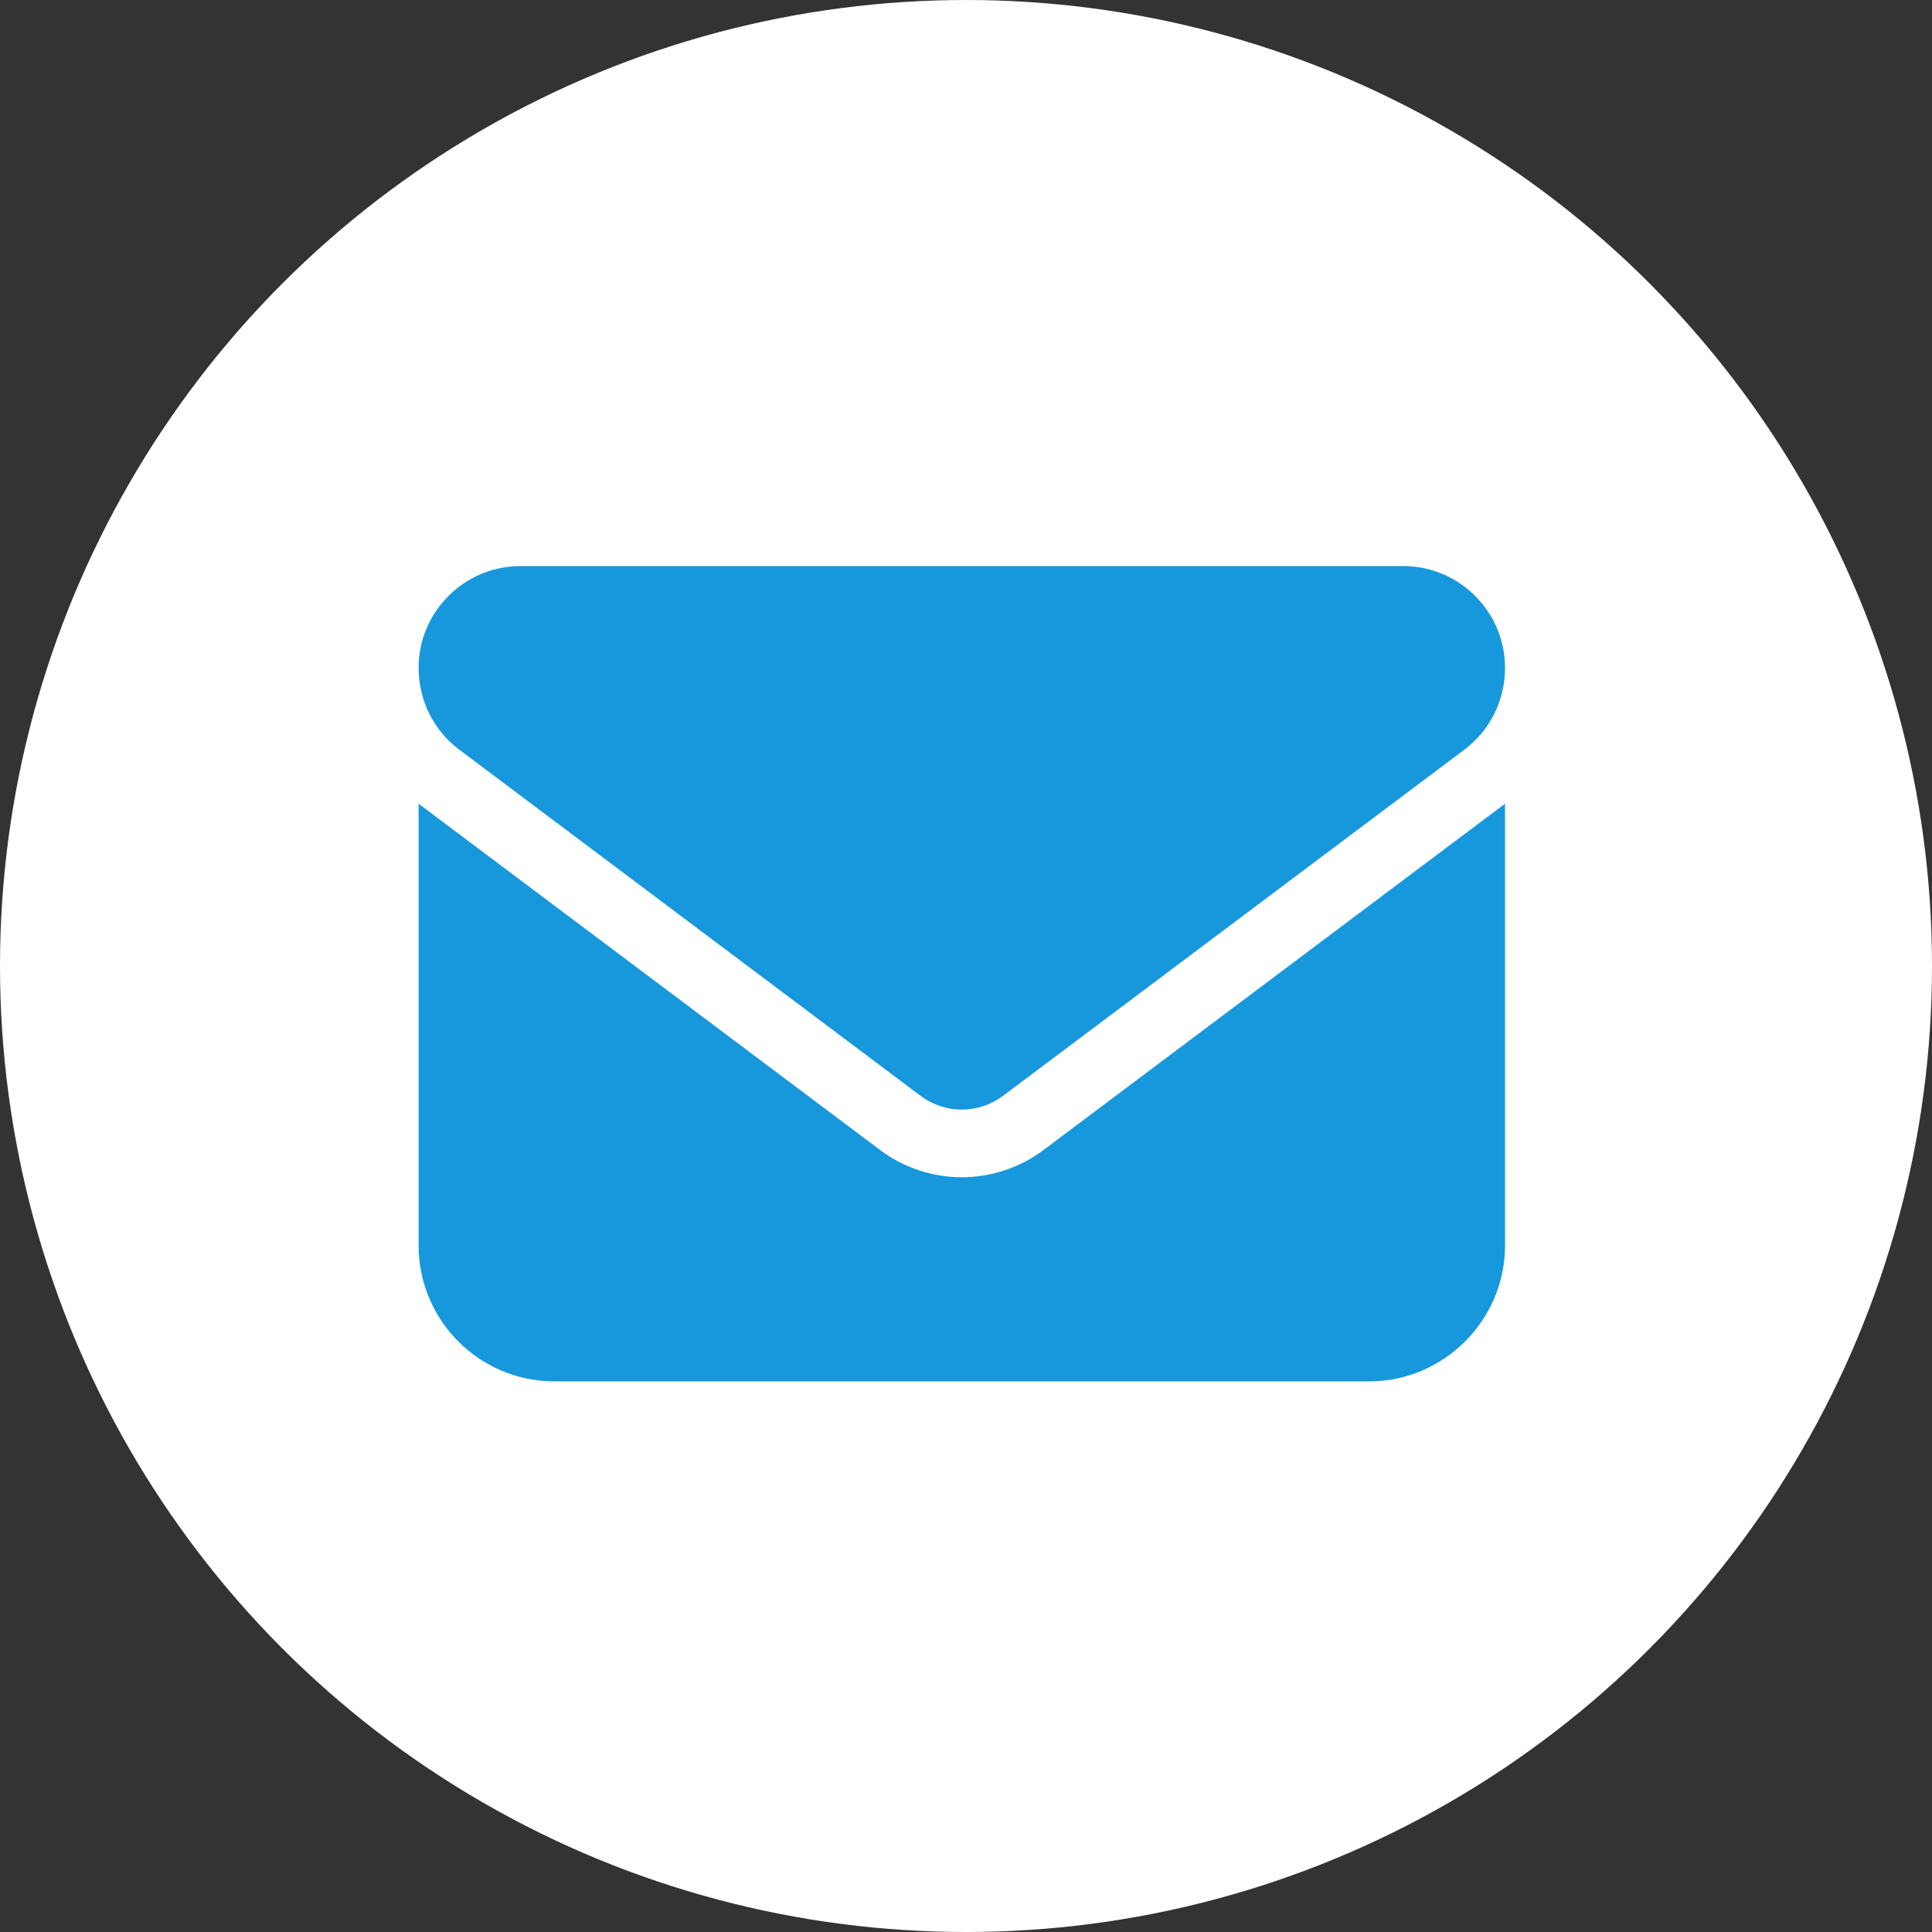 <?xml version="1.0" encoding="UTF-8"?><svg id="_レイヤー_2" xmlns="http://www.w3.org/2000/svg" viewBox="0 0 30 30"><rect x="0" y="0" width="30" height="30" fill="#333333" stroke="none"/><defs><style>.cls-1{fill:#fff;}.cls-2{fill:#1898dc;}</style></defs><g id="_レイヤー_5"><g><circle class="cls-1" cx="15" cy="15" r="15"/><path class="cls-2" d="M21.79,8.79c.87,0,1.58,.71,1.58,1.58,0,.5-.23,.97-.63,1.27l-7.17,5.38c-.38,.28-.89,.28-1.27,0l-7.17-5.38c-.4-.3-.63-.77-.63-1.27,0-.87,.71-1.58,1.58-1.58h13.71Zm-8.12,9.07c.75,.56,1.78,.56,2.53,0l7.17-5.38v6.86c0,1.16-.95,2.11-2.11,2.11H8.61c-1.17,0-2.11-.95-2.11-2.11v-6.86l7.17,5.38Z"/></g></g></svg>